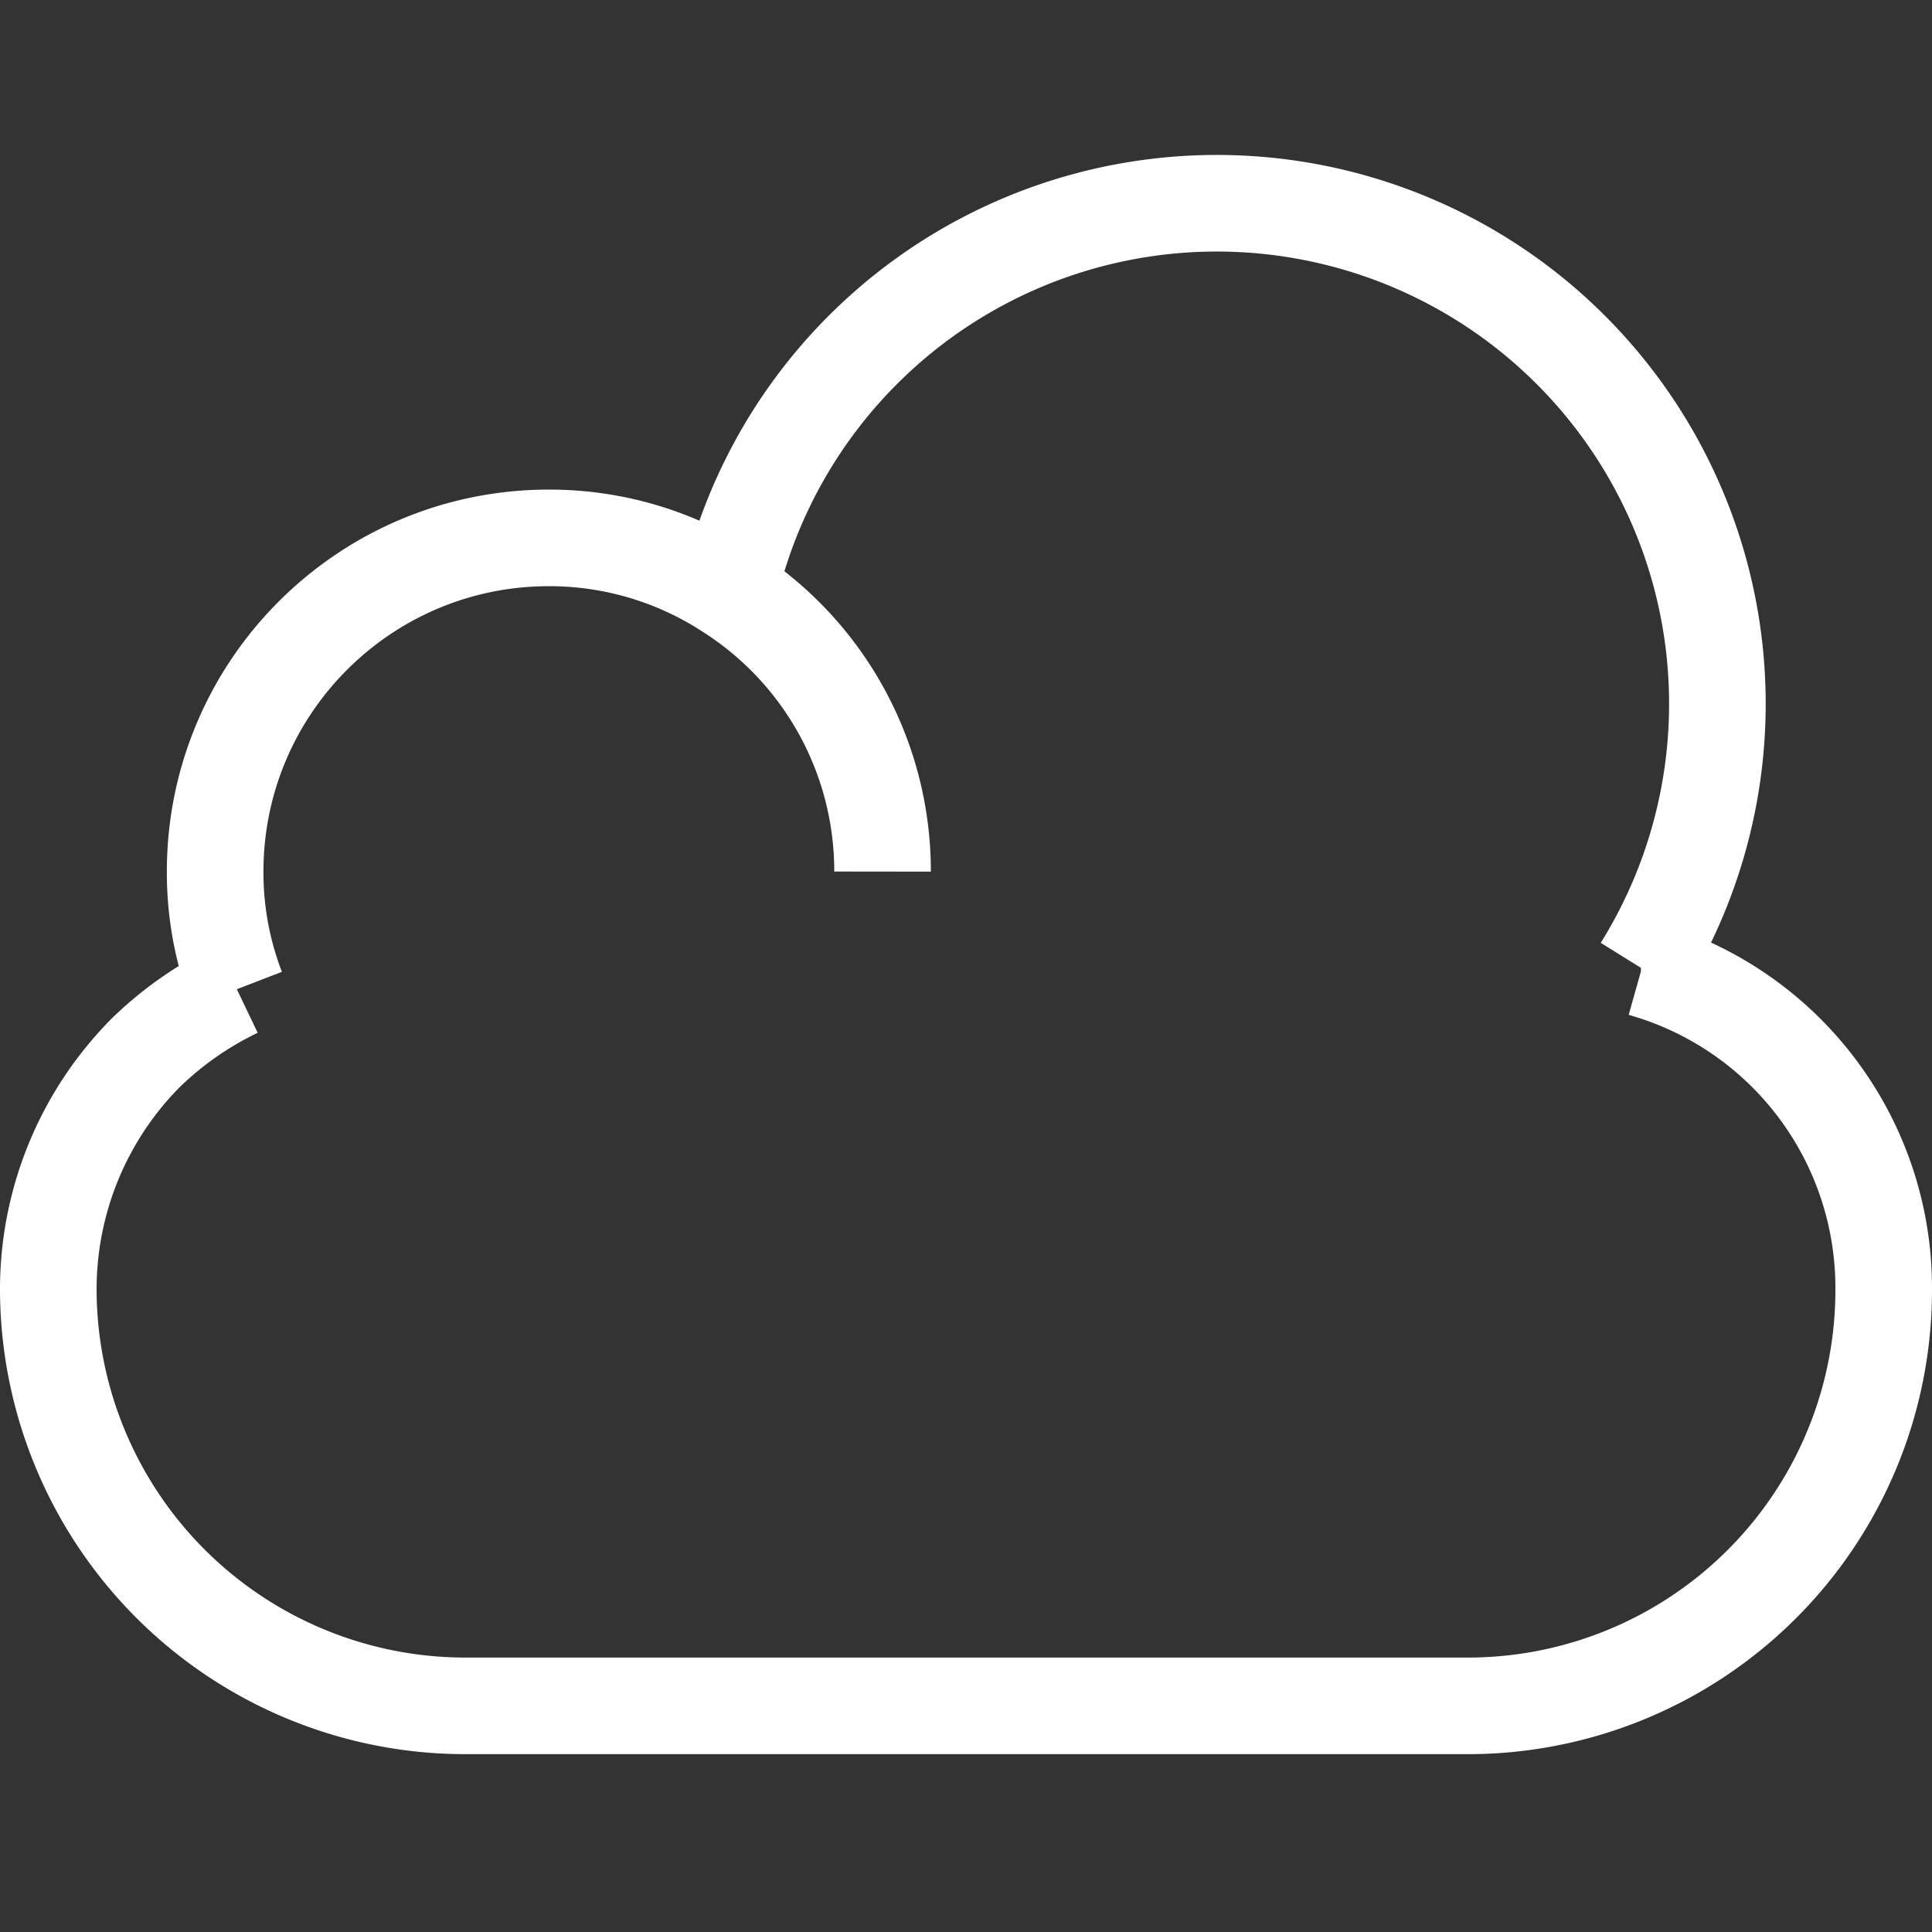 <svg width="80" height="80" xmlns="http://www.w3.org/2000/svg"><rect width="100%" height="100%" fill="#333333" stroke="none"/><g transform="translate(2 5)" stroke="#FFFFFF" stroke-width="4" fill="none" fill-rule="evenodd"><path d="M28.19 19.484a20.727 20.727 0 1 1 37.792 15.614h-.035m0 0h.035A13.742 13.742 0 0 1 76 48.364a17.221 17.221 0 0 1-17.273 17.272H17.273A17.273 17.273 0 0 1 0 48.364a13.905 13.905 0 0 1 4.042-9.777 14.195 14.195 0 0 1 3.765-2.625"/><path d="M34.545 31.09a13.746 13.746 0 0 0-6.356-11.606 13.608 13.608 0 0 0-7.462-2.211c-7.631 0-13.818 6.186-13.818 13.818a13.409 13.409 0 0 0 .898 4.87"/></g></svg>